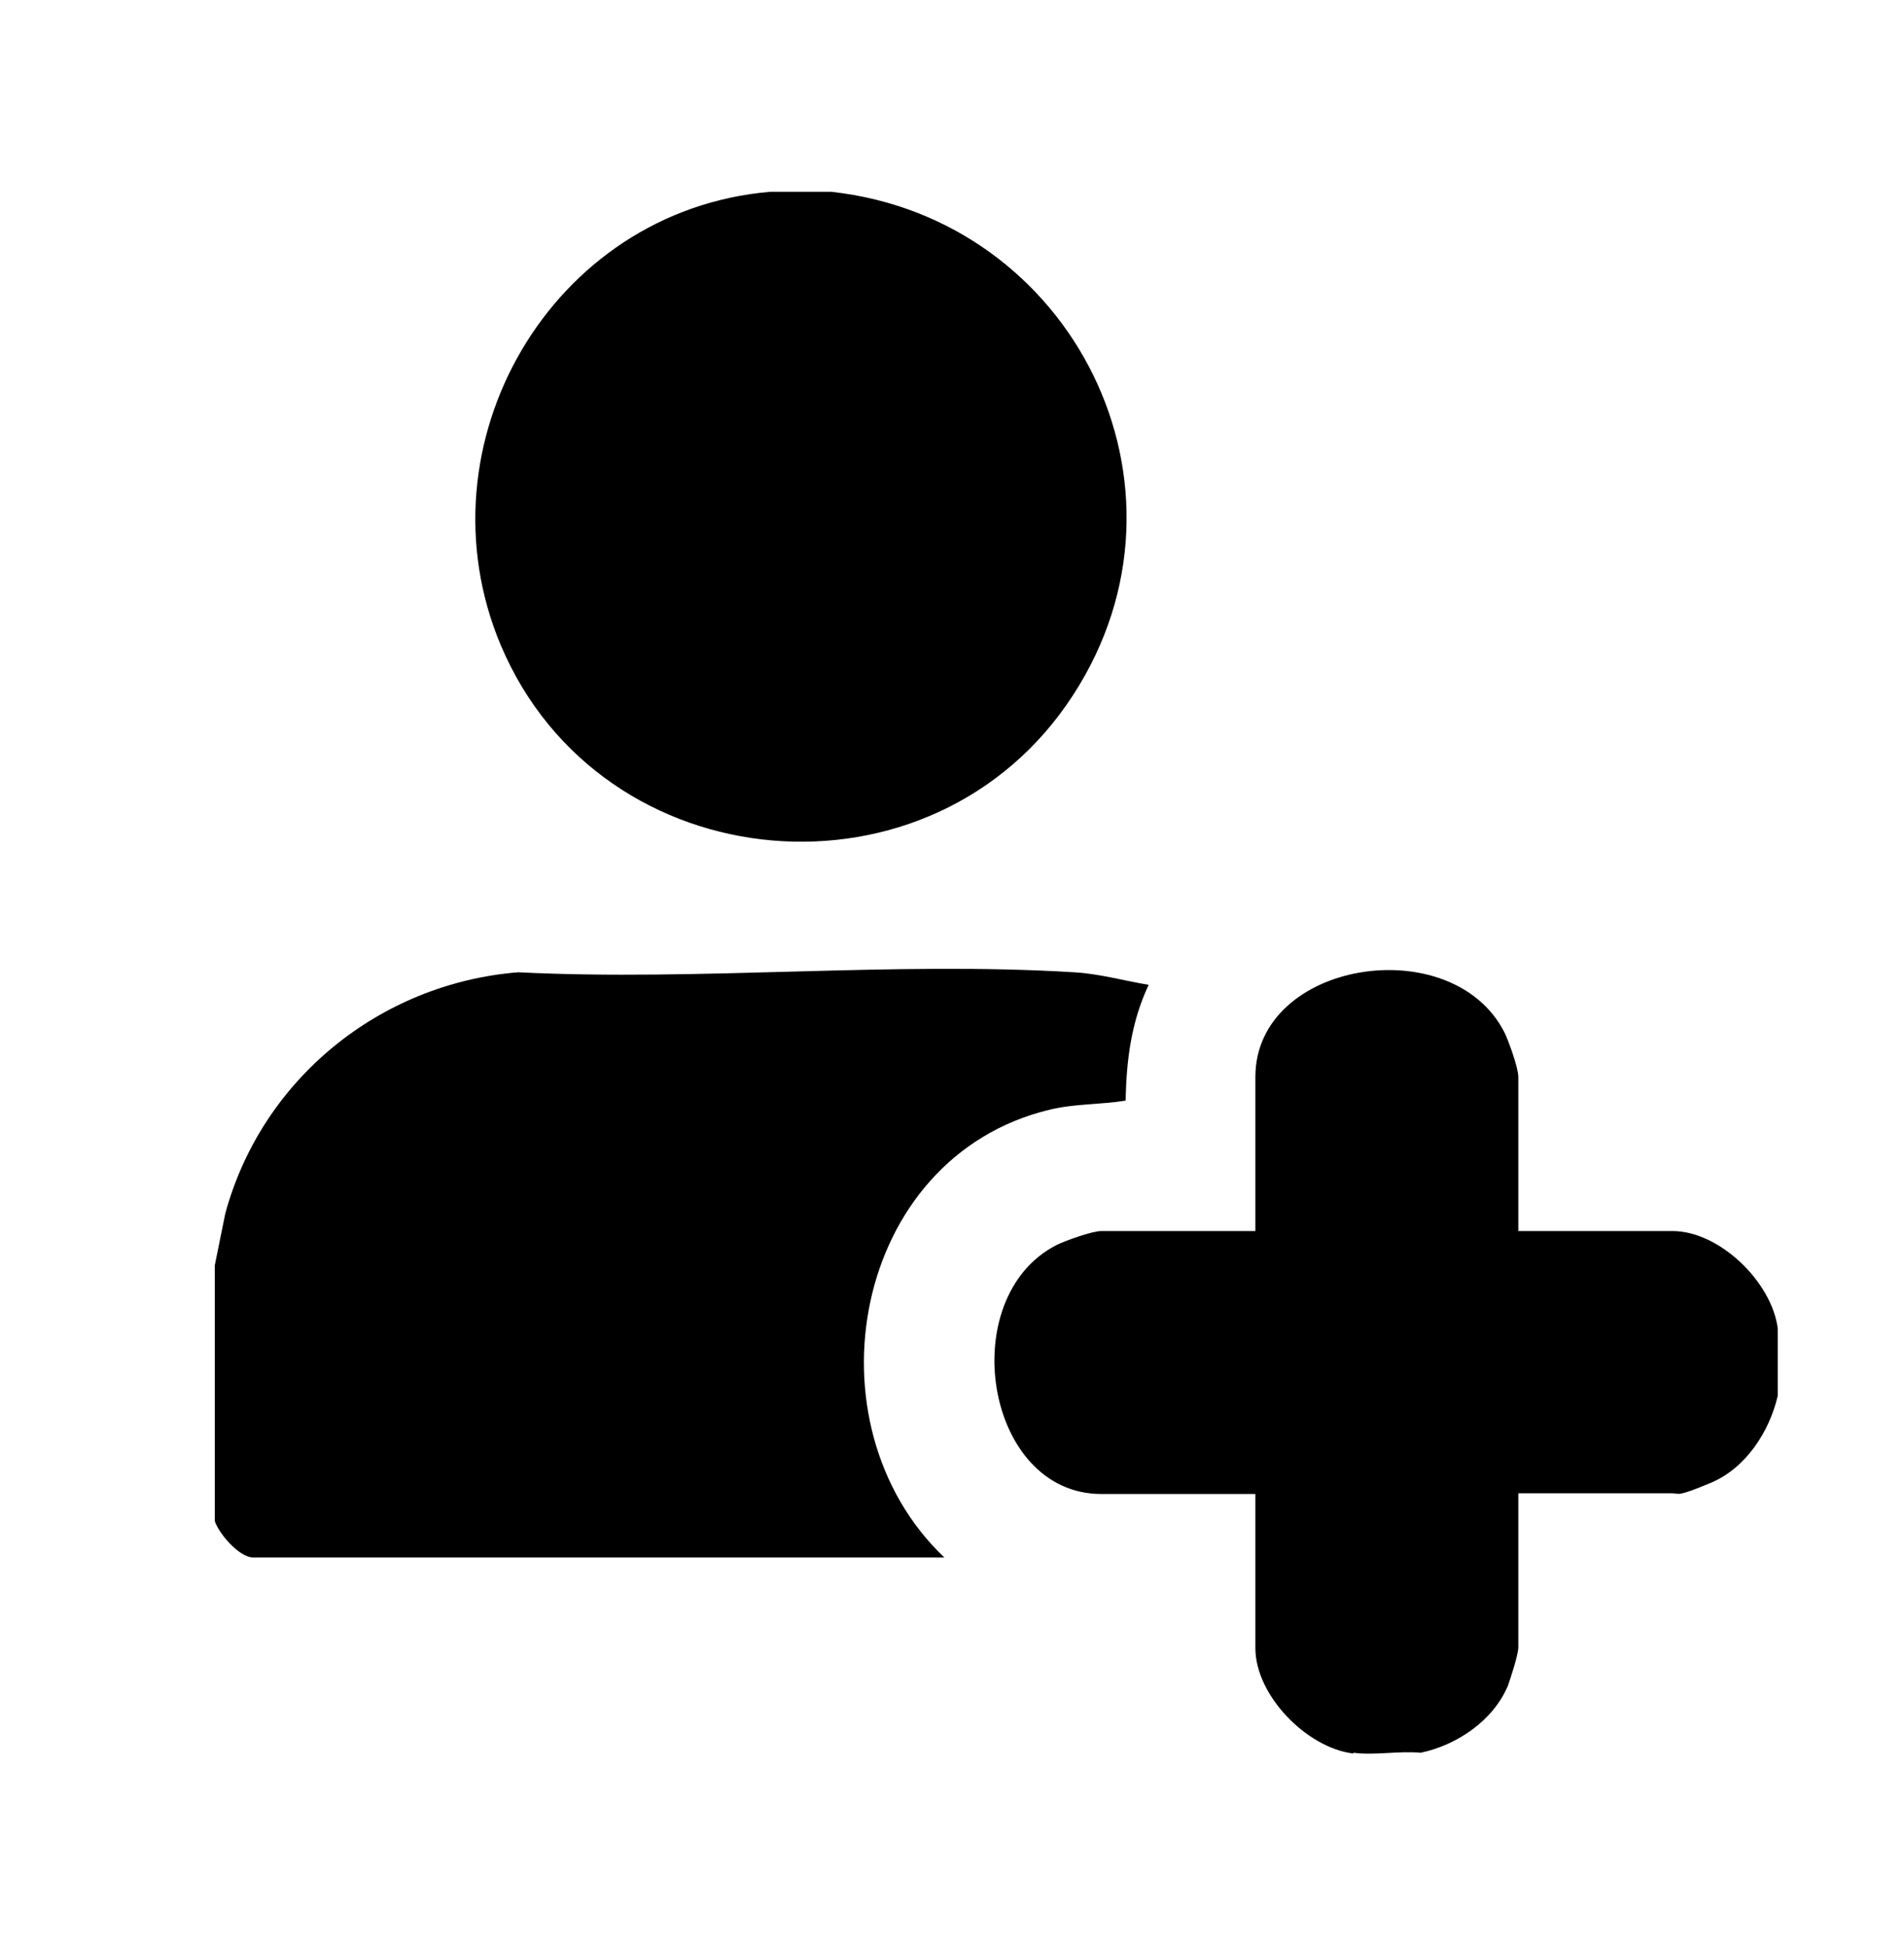 <?xml version="1.0" encoding="UTF-8"?>
<svg id="Calque_1" xmlns="http://www.w3.org/2000/svg" version="1.1" viewBox="0 0 273 279">
  <!-- Generator: Adobe Illustrator 29.0.1, SVG Export Plug-In . SVG Version: 2.1.0 Build 192)  -->
  <path d="M30.8,181.4l1.5-7.4c5.2-19.2,22.1-33,42-34.6,26.1,1.3,53.7-1.6,79.7,0,3.6.2,7.1,1.2,10.7,1.8-2.5,5.3-3.2,10.8-3.3,16.6-3.7.6-7.1.4-10.9,1.3-28.3,6.8-35.2,45.1-15.1,64.2H36.3c-2,0-4.9-3.4-5.5-5.2v-36.7Z"/>
  <path d="M119.2,27.5c34.6,3.8,54,42.3,34.7,72.1-20.1,31.1-67.7,27-82.1-7.1-12.1-28.8,7.2-62.3,38.6-65h8.8Z"/>
  <path d="M194,251.4c-6.6-.8-14-8.3-14-15.1v-22.1h-22.1c-16.7,0-21.1-28.2-6.4-35.7,1.2-.6,5.1-2,6.4-2h22.1v-22.1c0-16.7,28.2-21.1,35.7-6.4.6,1.2,2,5.1,2,6.4v22.1h22.1c6.8,0,14.3,7.4,15.1,14v9.6c-1.2,5.2-4.6,10.4-9.6,12.5s-4.5,1.5-5.5,1.5h-22.1v22.1c0,1-1.1,4.4-1.5,5.5-2.1,5-7.3,8.5-12.5,9.6-3-.3-6.7.4-9.6,0Z"/>
</svg>